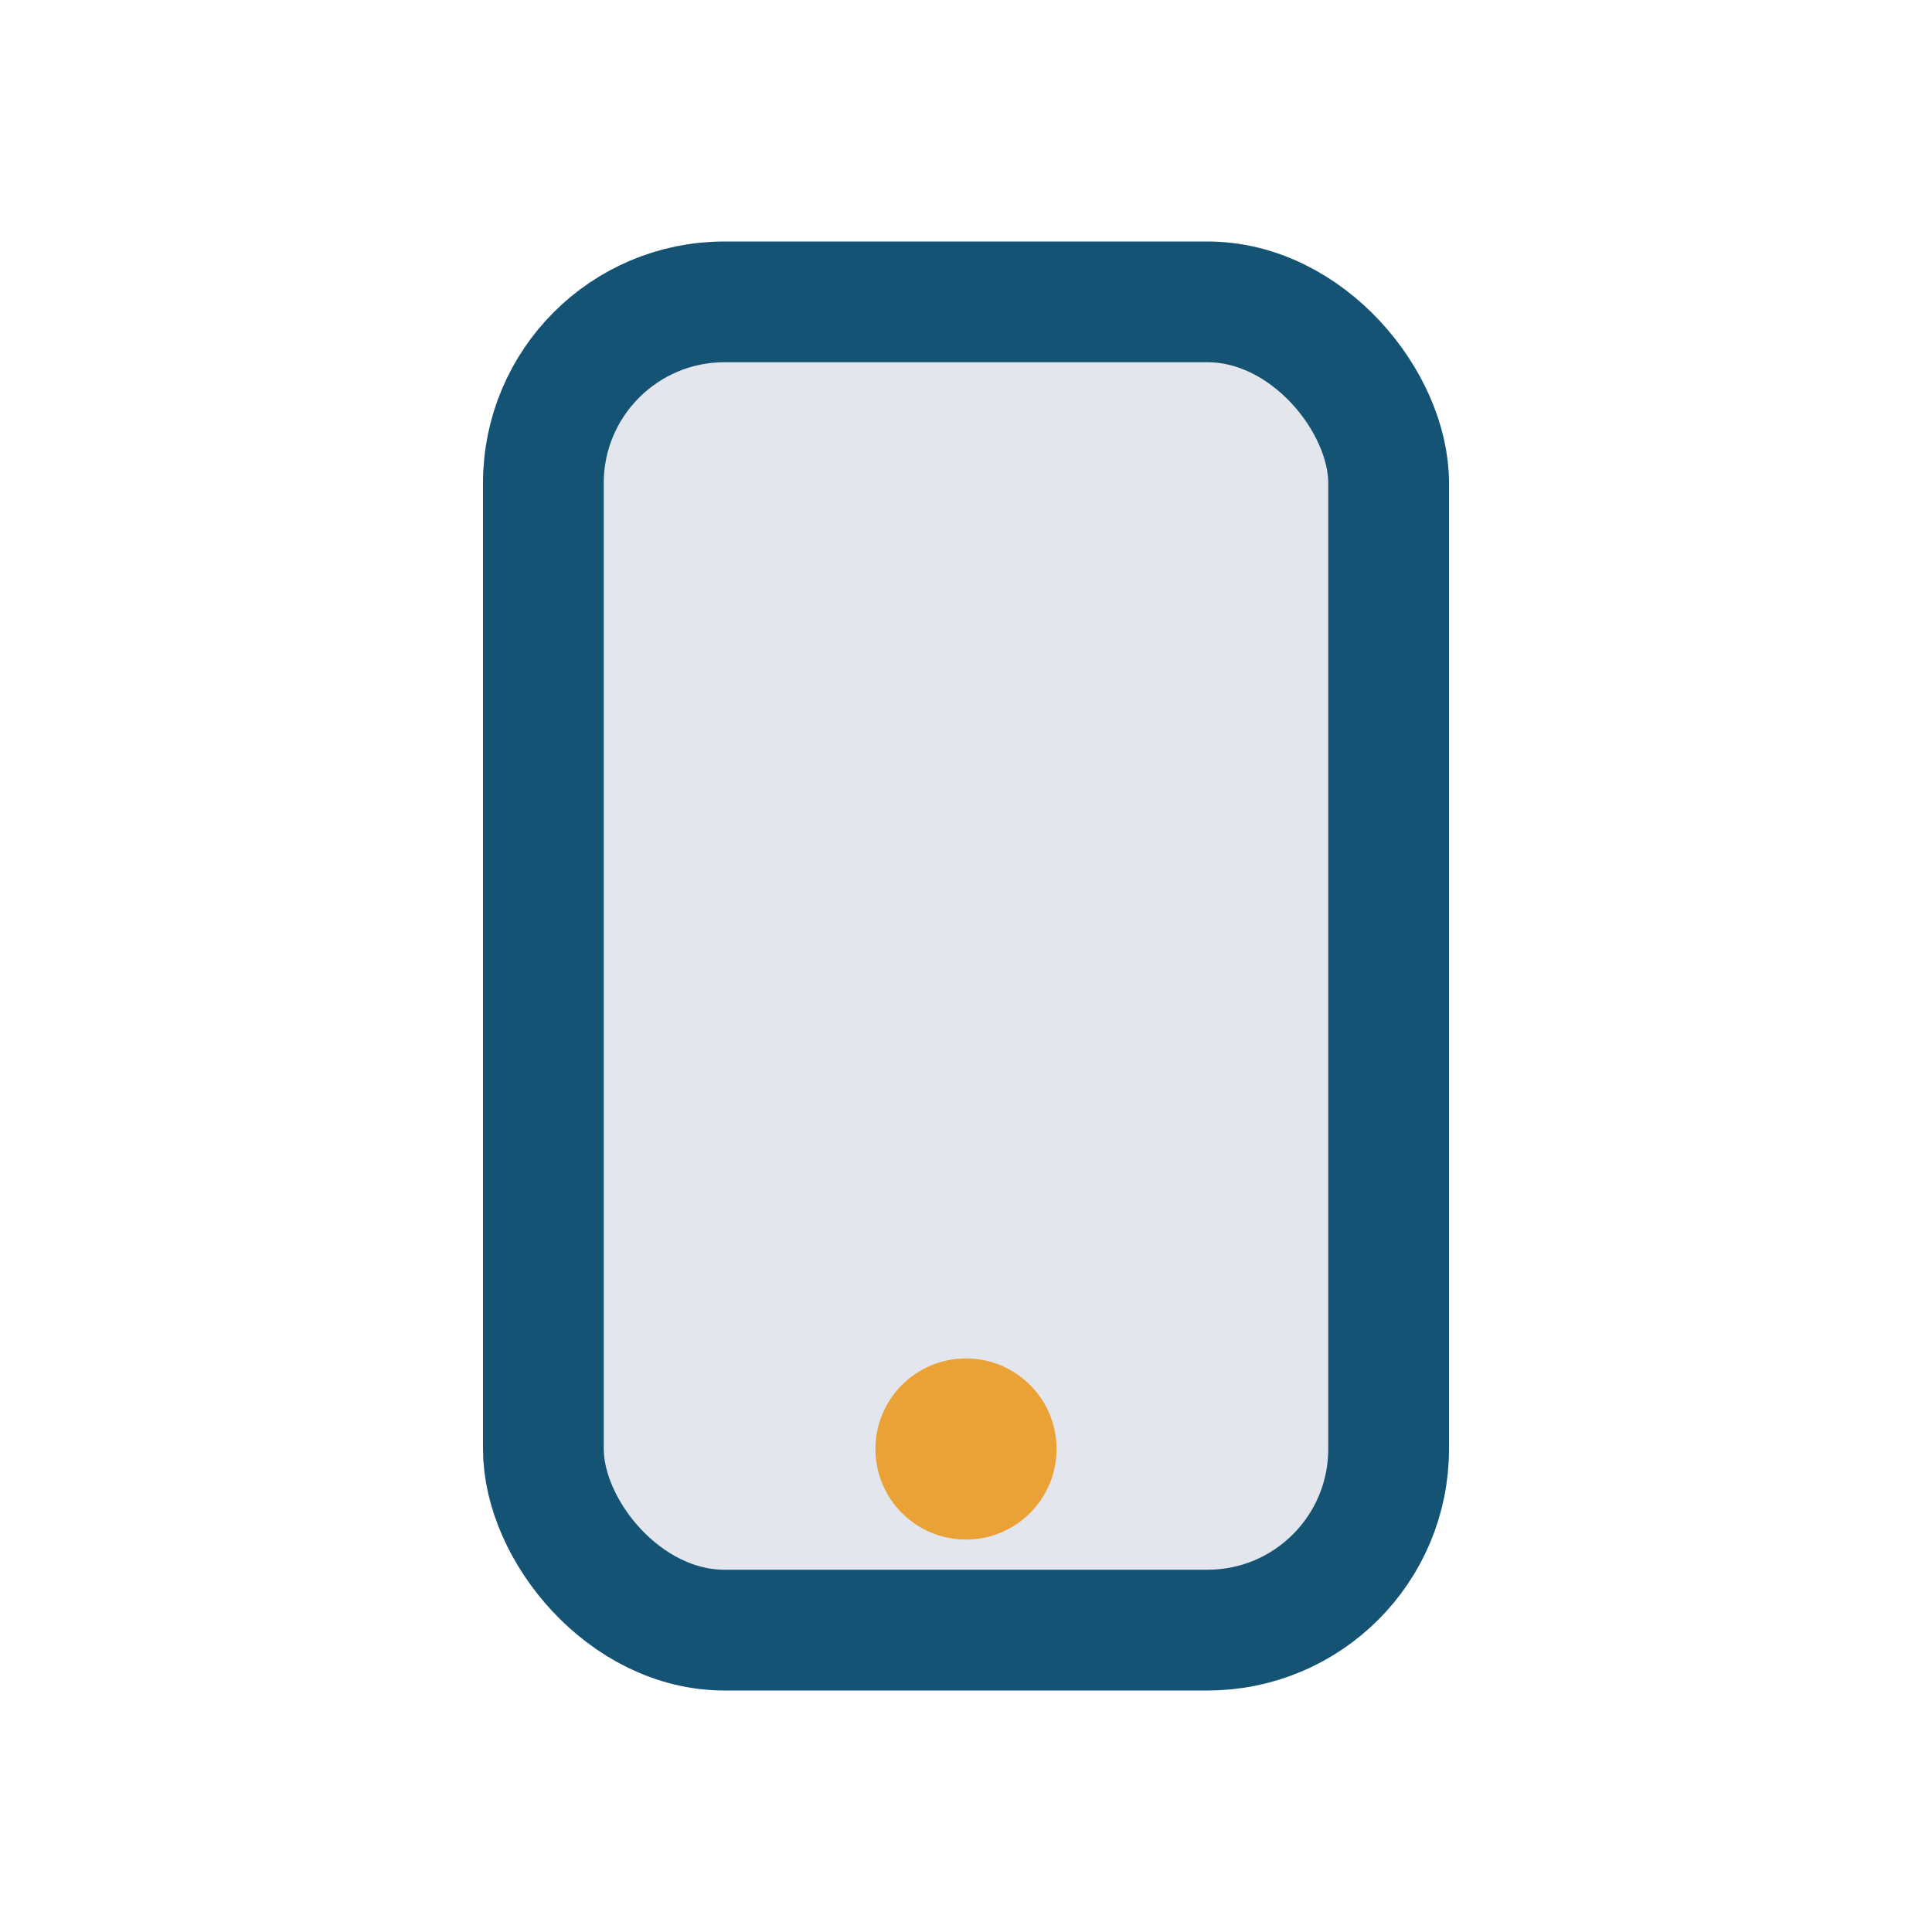 <?xml version="1.0" encoding="UTF-8"?>
<svg xmlns="http://www.w3.org/2000/svg" width="32" height="32" viewBox="0 0 32 32"><rect x="9" y="5" width="14" height="22" rx="3" fill="#E3E6ED" stroke="#145374" stroke-width="2"/><circle cx="16" cy="24" r="1.5" fill="#EAA135"/></svg>